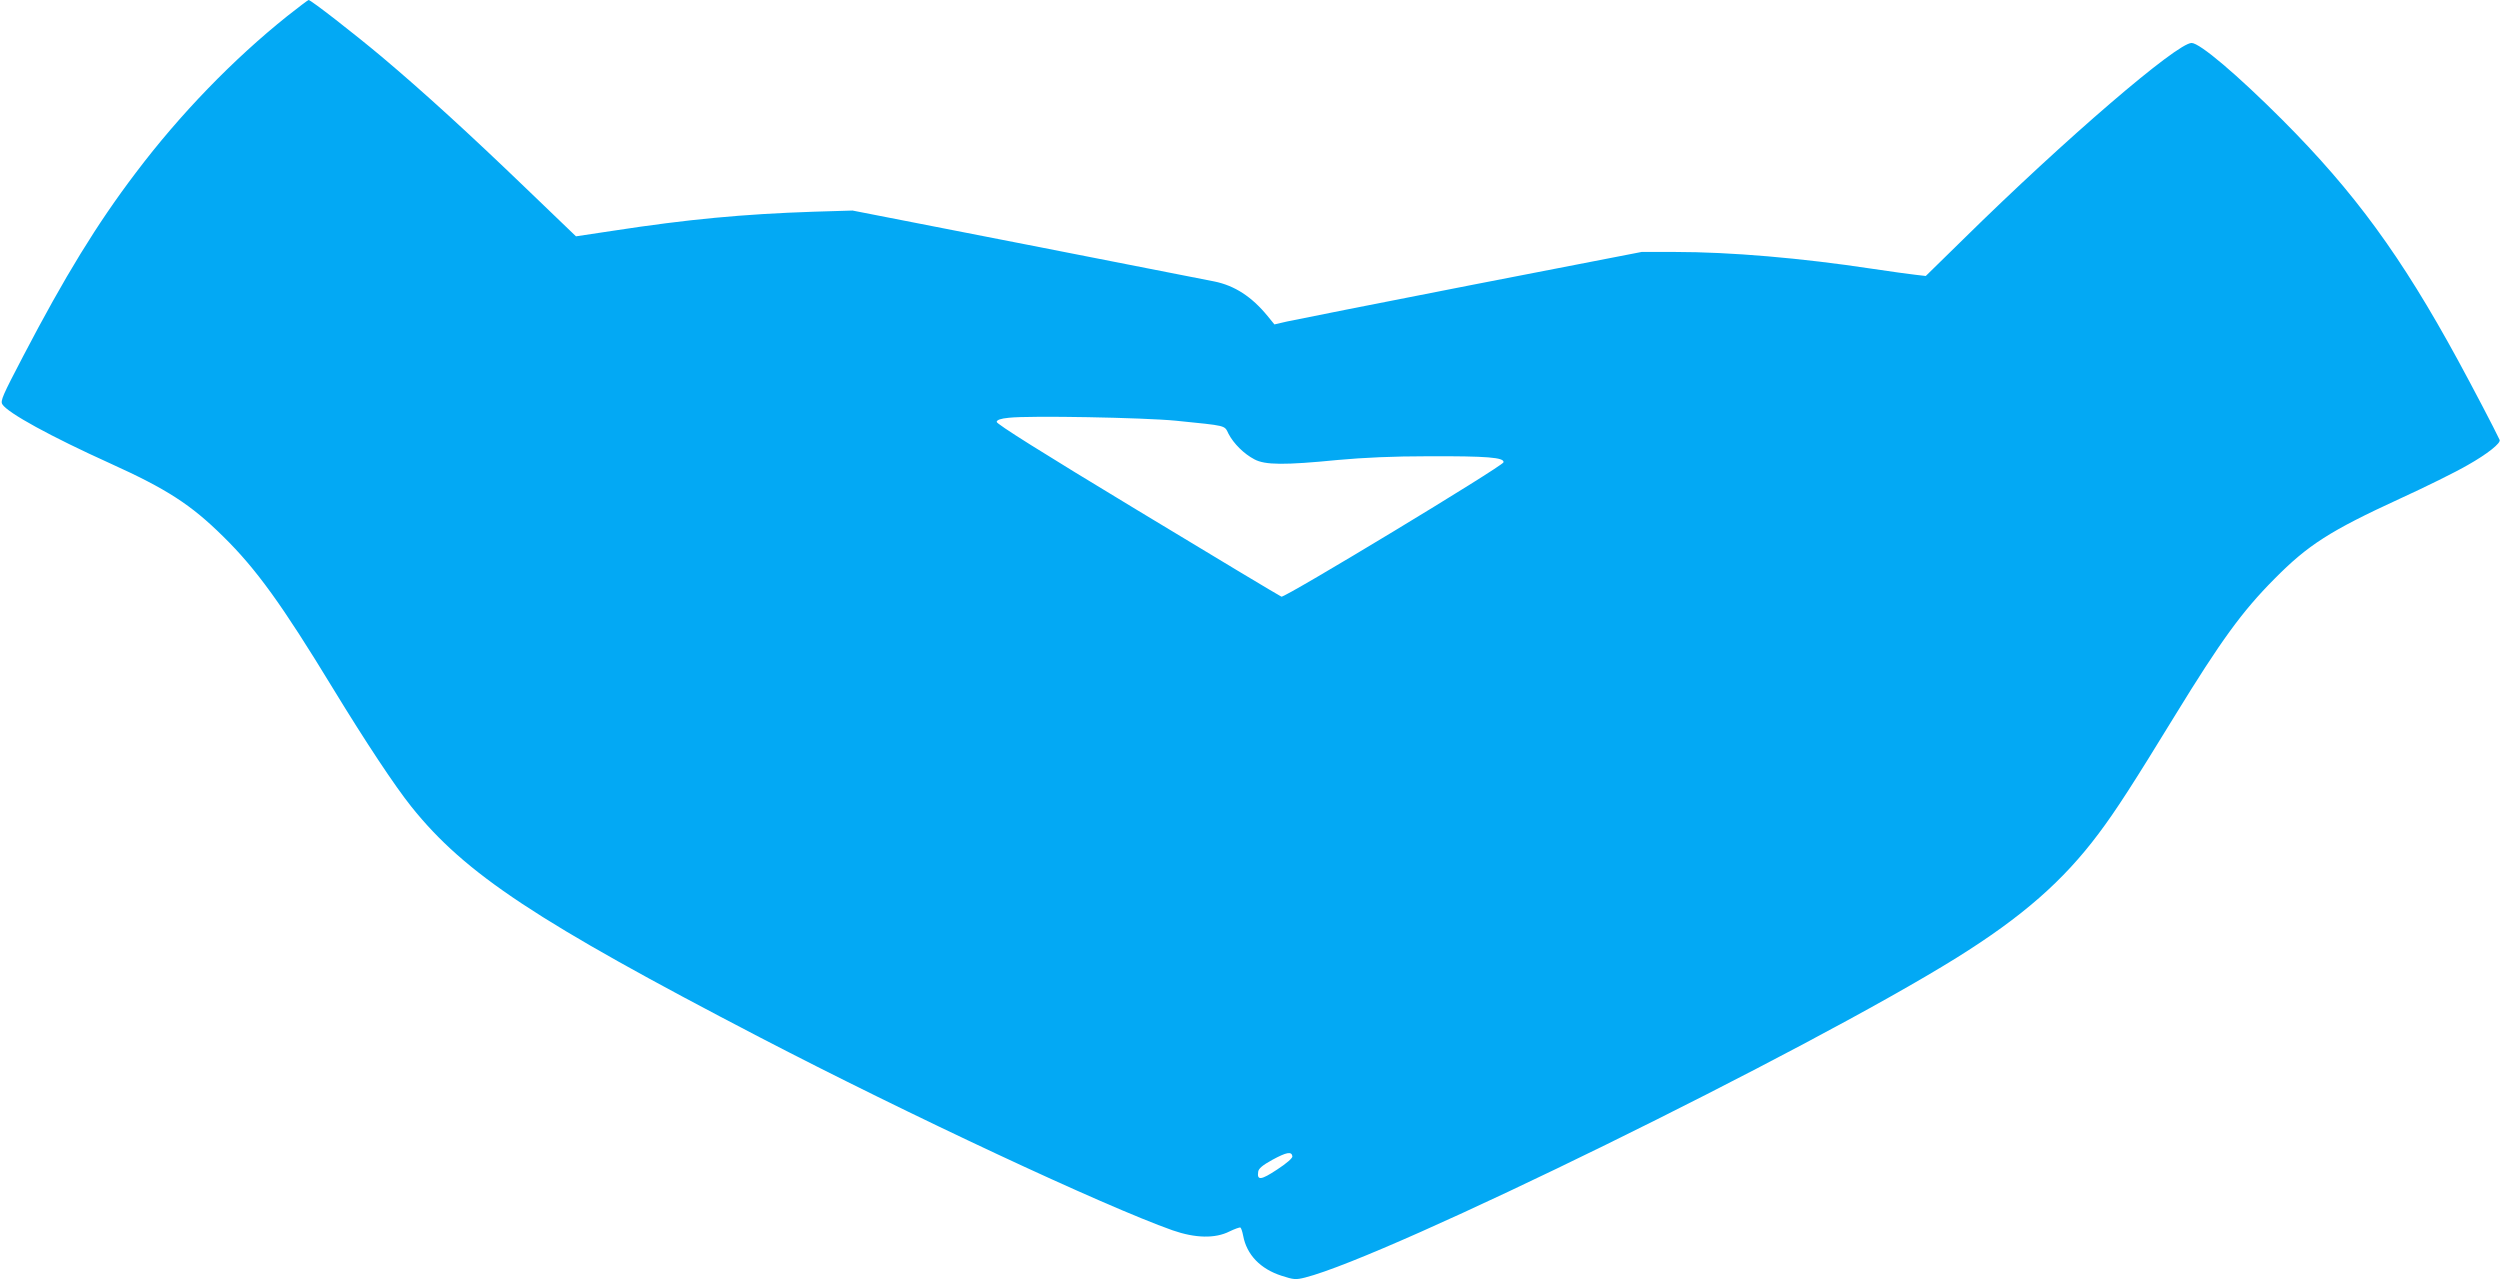 <?xml version="1.0" standalone="no"?>
<!DOCTYPE svg PUBLIC "-//W3C//DTD SVG 20010904//EN"
 "http://www.w3.org/TR/2001/REC-SVG-20010904/DTD/svg10.dtd">
<svg version="1.0" xmlns="http://www.w3.org/2000/svg"
 width="1280pt" height="655pt" viewBox="0 0 1280 655"
 preserveAspectRatio="xMidYMid meet">
<g transform="translate(0,655) scale(0.1,-0.1)"
fill="#03a9f4" stroke="none">
<path d="M1470 6467 c-275 -220 -548 -501 -775 -802 -199 -262 -364 -532 -576
-938 -105 -201 -118 -229 -107 -247 27 -44 248 -165 553 -303 289 -131 412
-210 578 -374 169 -166 301 -349 562 -778 169 -277 317 -500 401 -605 276
-345 642 -587 1784 -1181 766 -398 1765 -865 2113 -988 117 -41 219 -43 292
-6 27 13 52 22 56 20 4 -3 10 -21 14 -42 18 -97 88 -170 197 -205 62 -20 72
-21 120 -9 429 109 2569 1160 3337 1638 335 209 545 393 726 635 88 117 175
252 393 608 232 378 341 529 507 696 172 174 284 246 645 412 129 59 285 136
345 171 101 57 171 113 163 129 -25 54 -141 275 -214 409 -290 532 -529 859
-898 1229 -231 231 -423 394 -465 394 -75 0 -648 -492 -1168 -1004 l-193 -189
-52 6 c-29 3 -129 17 -223 31 -363 55 -725 86 -1010 86 l-170 0 -875 -170
c-481 -94 -904 -178 -940 -186 l-65 -15 -35 43 c-81 99 -169 156 -273 177 -29
6 -457 90 -952 187 l-900 176 -200 -6 c-360 -12 -646 -39 -1023 -97 l-193 -29
-254 244 c-291 280 -524 493 -740 675 -142 119 -363 291 -375 291 -3 0 -53
-38 -110 -83z m4550 -2071 c264 -27 248 -22 270 -67 26 -50 79 -103 133 -131
54 -29 153 -30 427 -3 132 12 282 19 465 19 297 1 388 -6 383 -31 -4 -20
-1119 -694 -1137 -688 -8 3 -340 202 -738 443 -490 296 -722 442 -720 452 1
10 20 17 62 21 105 12 691 1 855 -15z m597 -3766 c2 -9 -29 -36 -78 -68 -83
-55 -104 -57 -97 -11 2 16 22 33 73 61 72 39 98 44 102 18z"/>
</g>
</svg>
